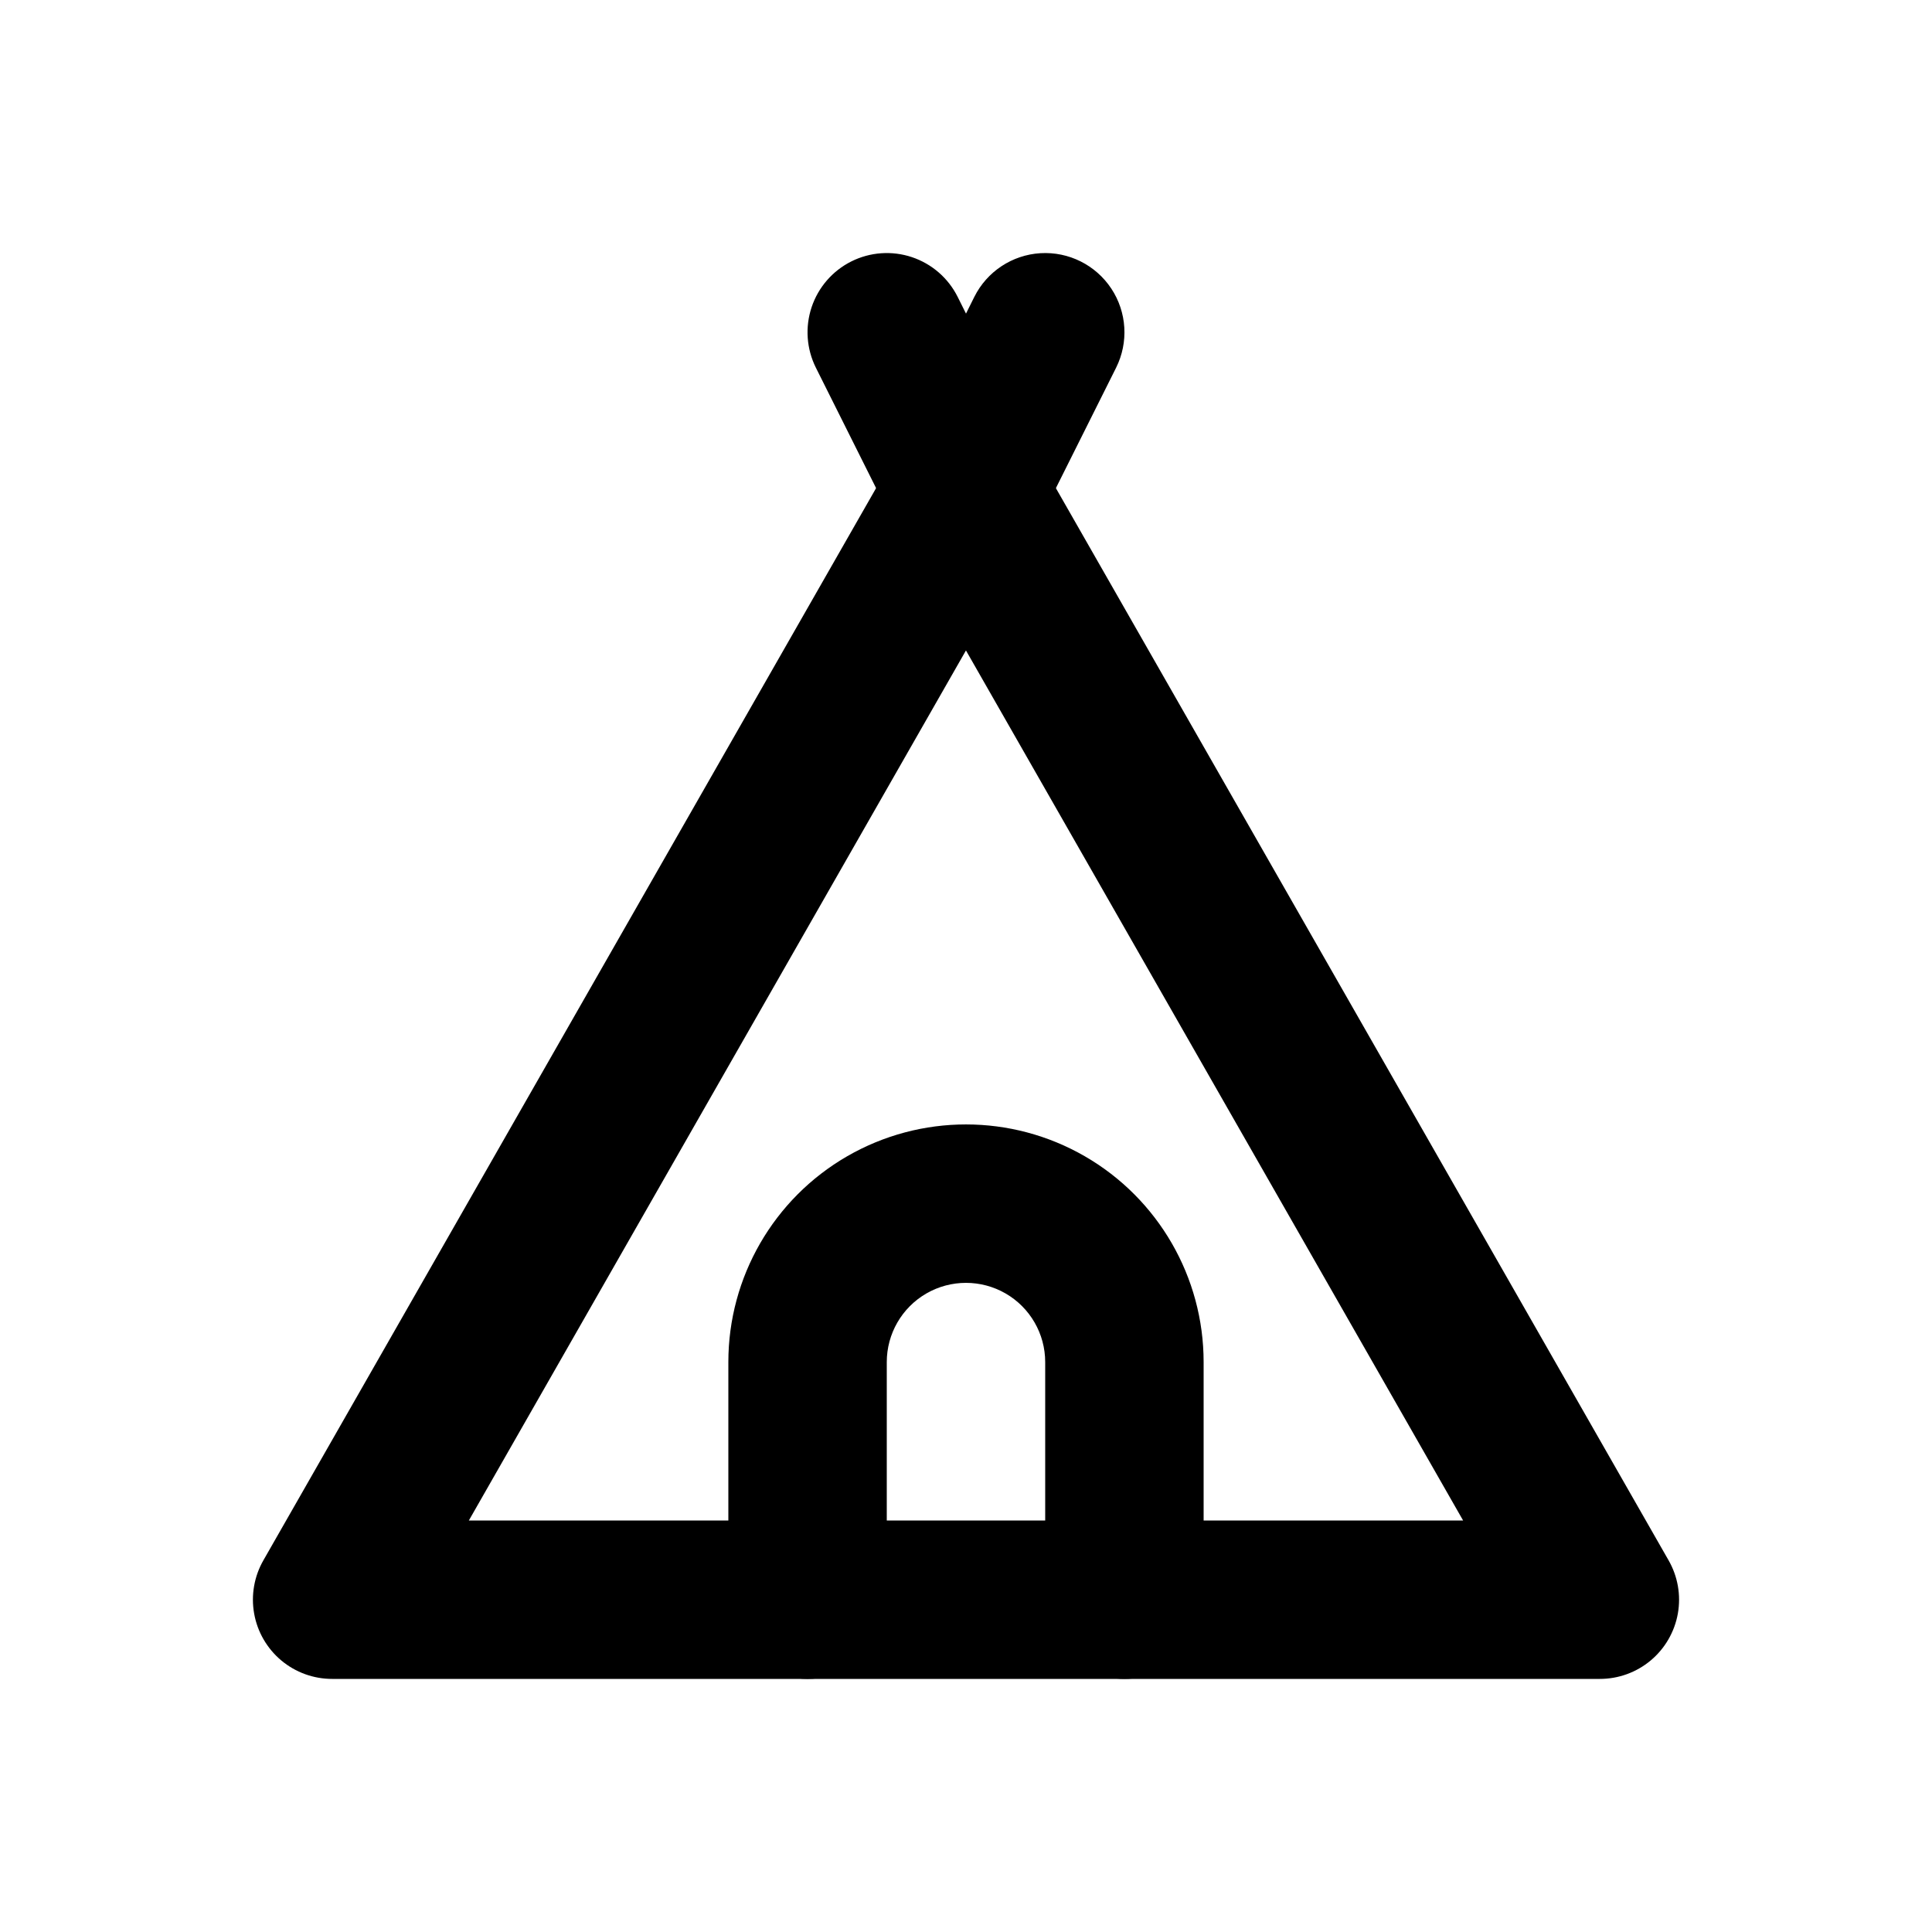 <?xml version="1.0" encoding="UTF-8"?>
<!-- Uploaded to: SVG Repo, www.svgrepo.com, Generator: SVG Repo Mixer Tools -->
<svg fill="#000000" width="800px" height="800px" version="1.1" viewBox="144 144 512 512" xmlns="http://www.w3.org/2000/svg">
 <g>
  <path d="m567.93 588.93h-335.87c-4.941 0.012-9.727-1.723-13.516-4.891-3.785-3.172-6.336-7.578-7.195-12.441-0.863-4.863 0.02-9.875 2.488-14.156l167.94-293.89v0.004c4.039-6.121 10.887-9.809 18.223-9.809 7.332 0 14.18 3.688 18.219 9.809l167.94 293.89v-0.004c2.469 4.281 3.352 9.293 2.492 14.156-0.863 4.863-3.41 9.27-7.199 12.441-3.789 3.168-8.574 4.902-13.516 4.891zm-299.68-41.984h263.49l-131.75-230.57z"/>
  <path d="m400 295.04c-3.902 0-7.727-1.086-11.047-3.133-3.316-2.051-6-4.988-7.742-8.477l-20.992-41.984c-2.488-4.984-2.894-10.75-1.133-16.035 1.766-5.281 5.555-9.648 10.535-12.137 4.984-2.488 10.754-2.894 16.035-1.133 5.285 1.766 9.648 5.555 12.137 10.539l2.207 4.43 2.203-4.43c3.352-6.715 10.031-11.129 17.52-11.582 7.488-0.449 14.652 3.125 18.789 9.387 4.137 6.258 4.617 14.25 1.266 20.961l-20.992 41.984c-1.742 3.488-4.426 6.426-7.742 8.477-3.32 2.047-7.144 3.133-11.043 3.133z"/>
  <path d="m441.98 588.93c-5.57 0-10.91-2.211-14.844-6.148-3.938-3.934-6.148-9.273-6.148-14.844v-62.977c0-7.496-4.004-14.43-10.496-18.18-6.496-3.746-14.5-3.746-20.992 0-6.496 3.75-10.496 10.684-10.496 18.18v62.977c0 7.5-4.004 14.43-10.496 18.18-6.496 3.75-14.5 3.75-20.992 0-6.496-3.75-10.496-10.68-10.496-18.18v-62.977c0-22.496 12.004-43.289 31.488-54.539 19.484-11.246 43.488-11.246 62.977 0 19.484 11.25 31.488 32.043 31.488 54.539v62.977c0 5.57-2.215 10.91-6.148 14.844-3.938 3.938-9.277 6.148-14.844 6.148z"/>
 </g>
</svg>
